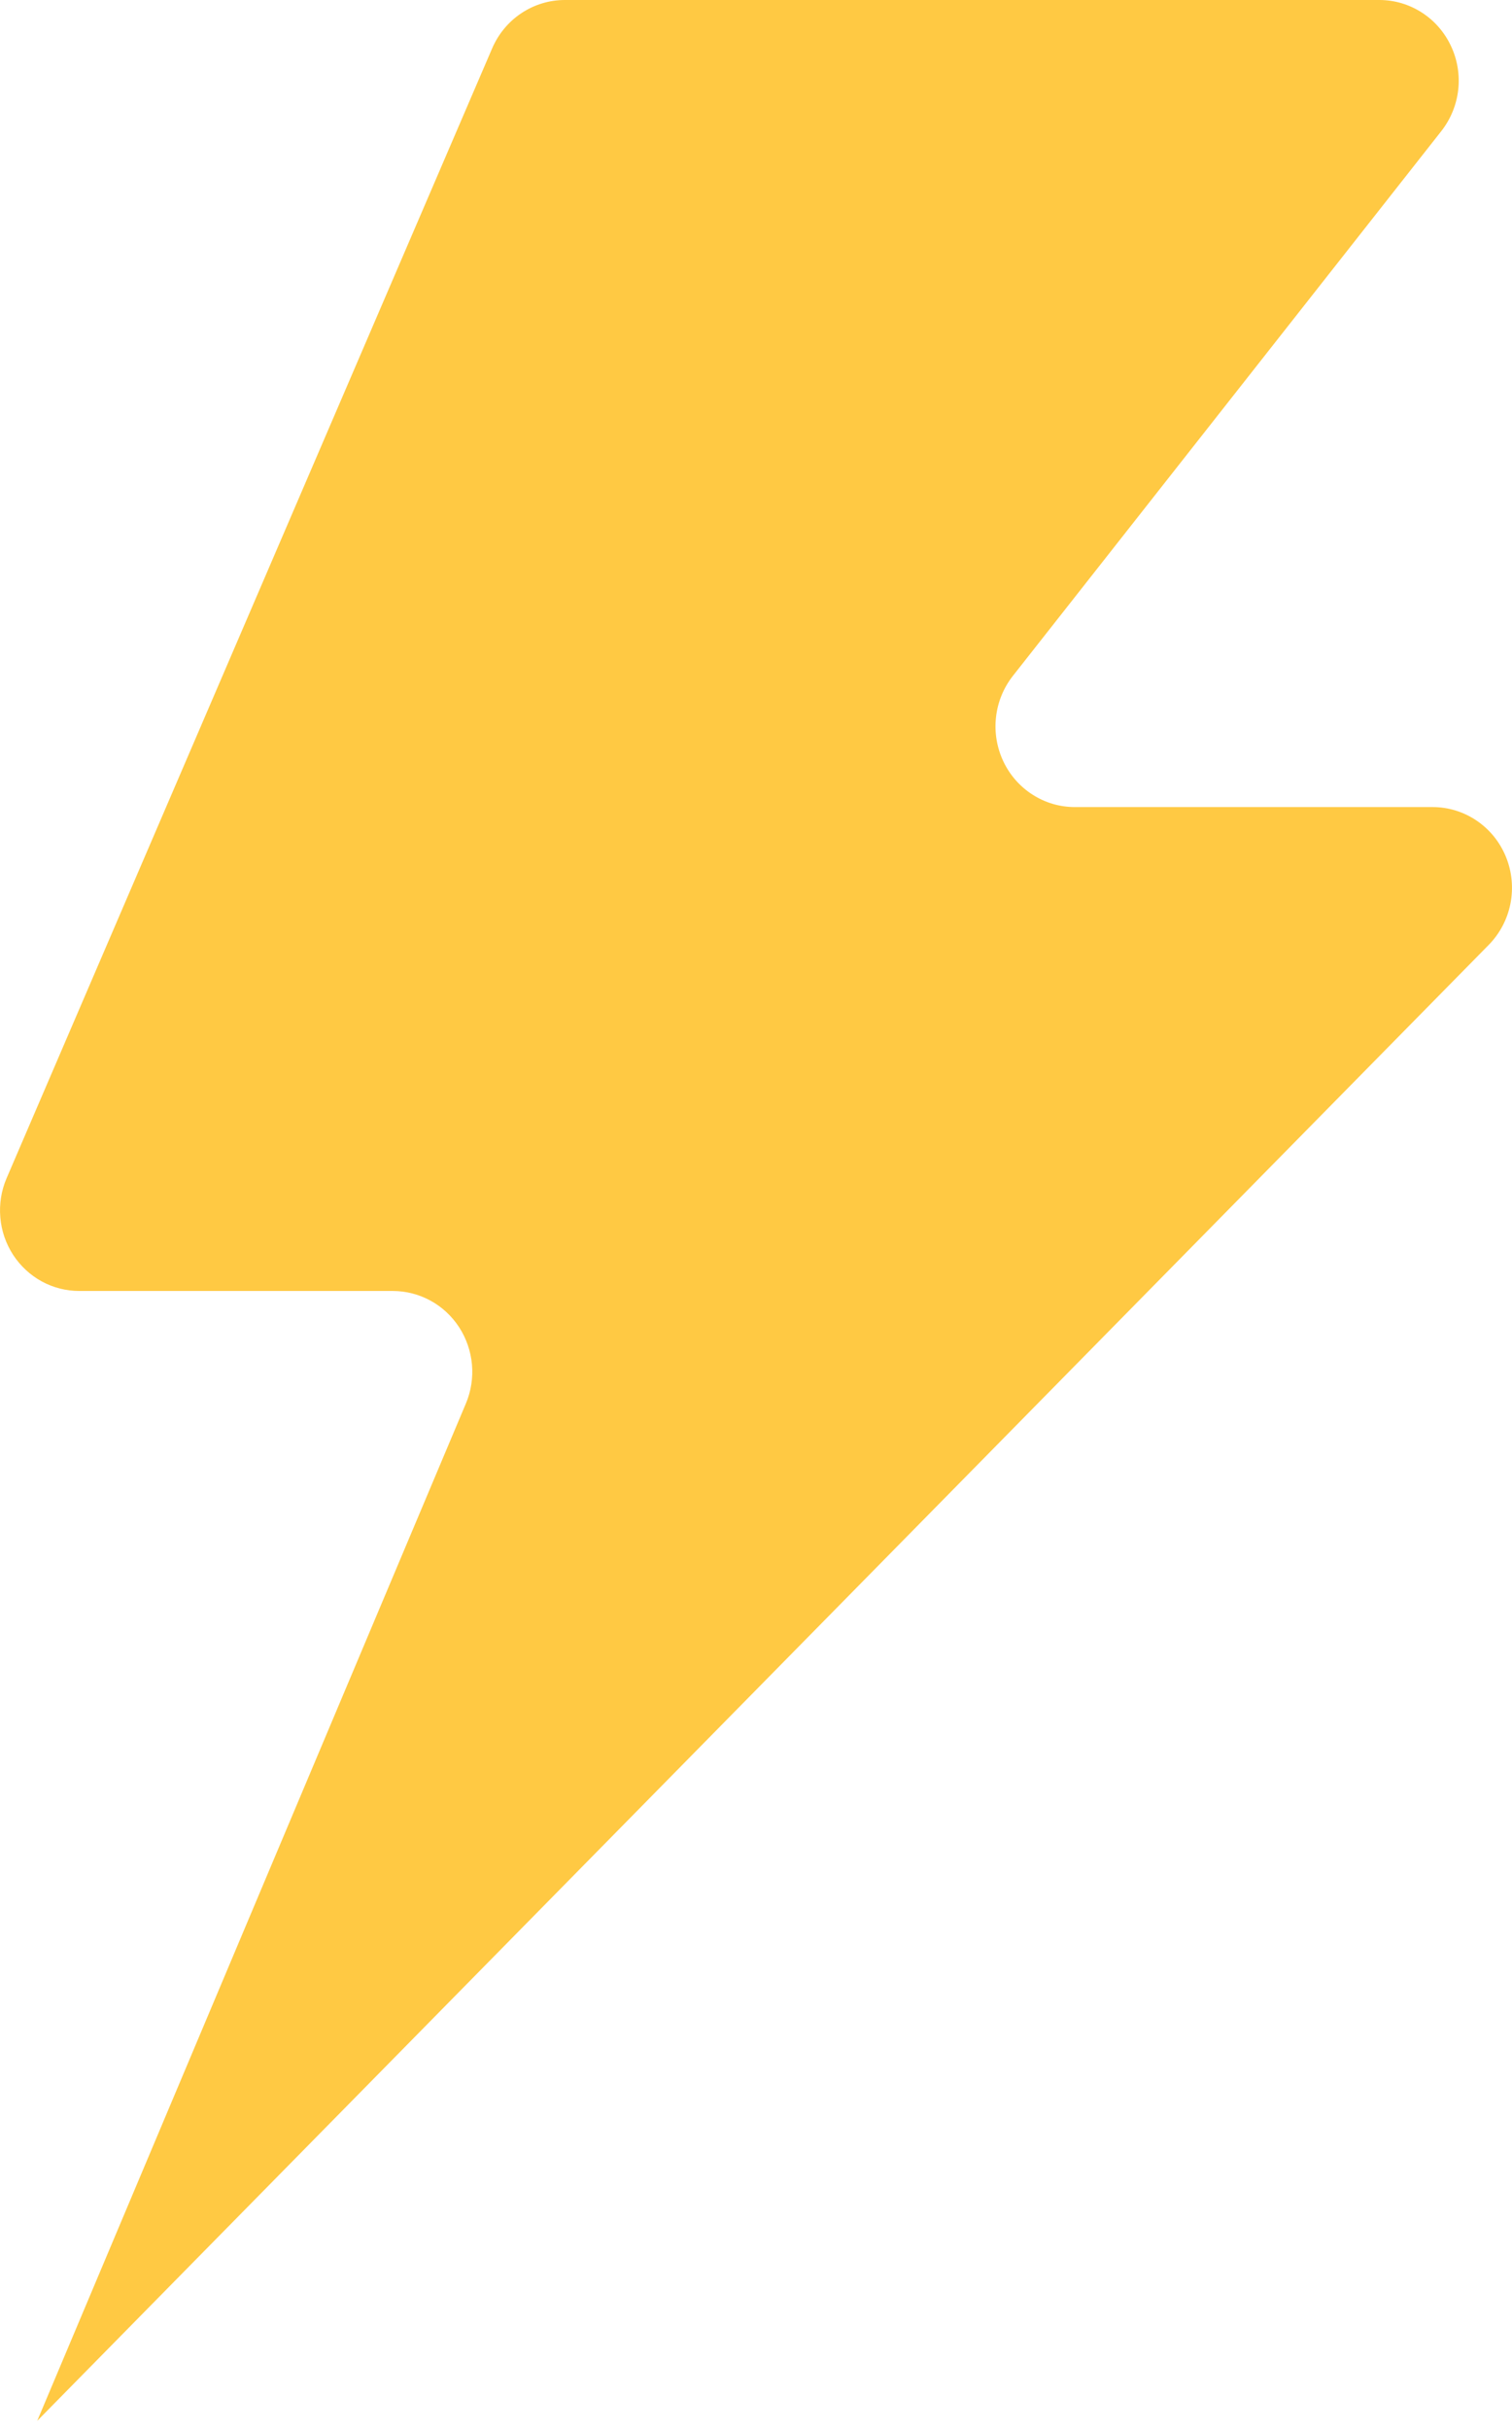 <?xml version="1.0" encoding="UTF-8"?> <svg xmlns="http://www.w3.org/2000/svg" width="33" height="53" viewBox="0 0 33 53" fill="none"> <path d="M0.812 52.799L10.168 30.611C10.281 30.343 10.326 30.052 10.301 29.762C10.275 29.472 10.179 29.192 10.022 28.949C9.864 28.706 9.65 28.506 9.398 28.368C9.146 28.23 8.864 28.157 8.577 28.156H1.736C1.449 28.157 1.165 28.086 0.912 27.948C0.659 27.81 0.444 27.61 0.285 27.366C0.127 27.122 0.031 26.842 0.007 26.551C-0.018 26.26 0.028 25.967 0.143 25.699L10.741 1.056C10.876 0.742 11.097 0.475 11.379 0.288C11.661 0.1 11.99 0 12.327 0H30.106C30.432 0 30.752 0.094 31.028 0.271C31.304 0.447 31.525 0.7 31.666 0.999C31.808 1.298 31.863 1.631 31.826 1.961C31.788 2.29 31.66 2.602 31.456 2.861L22.105 14.743C21.902 15.002 21.774 15.315 21.738 15.644C21.701 15.973 21.757 16.306 21.898 16.605C22.039 16.904 22.261 17.156 22.537 17.332C22.813 17.509 23.132 17.602 23.458 17.602H31.267C31.61 17.602 31.945 17.705 32.23 17.899C32.515 18.092 32.737 18.367 32.868 18.689C32.999 19.011 33.033 19.366 32.966 19.707C32.899 20.049 32.733 20.363 32.491 20.609L0.812 52.799Z" fill="#FFC943"></path> </svg> 